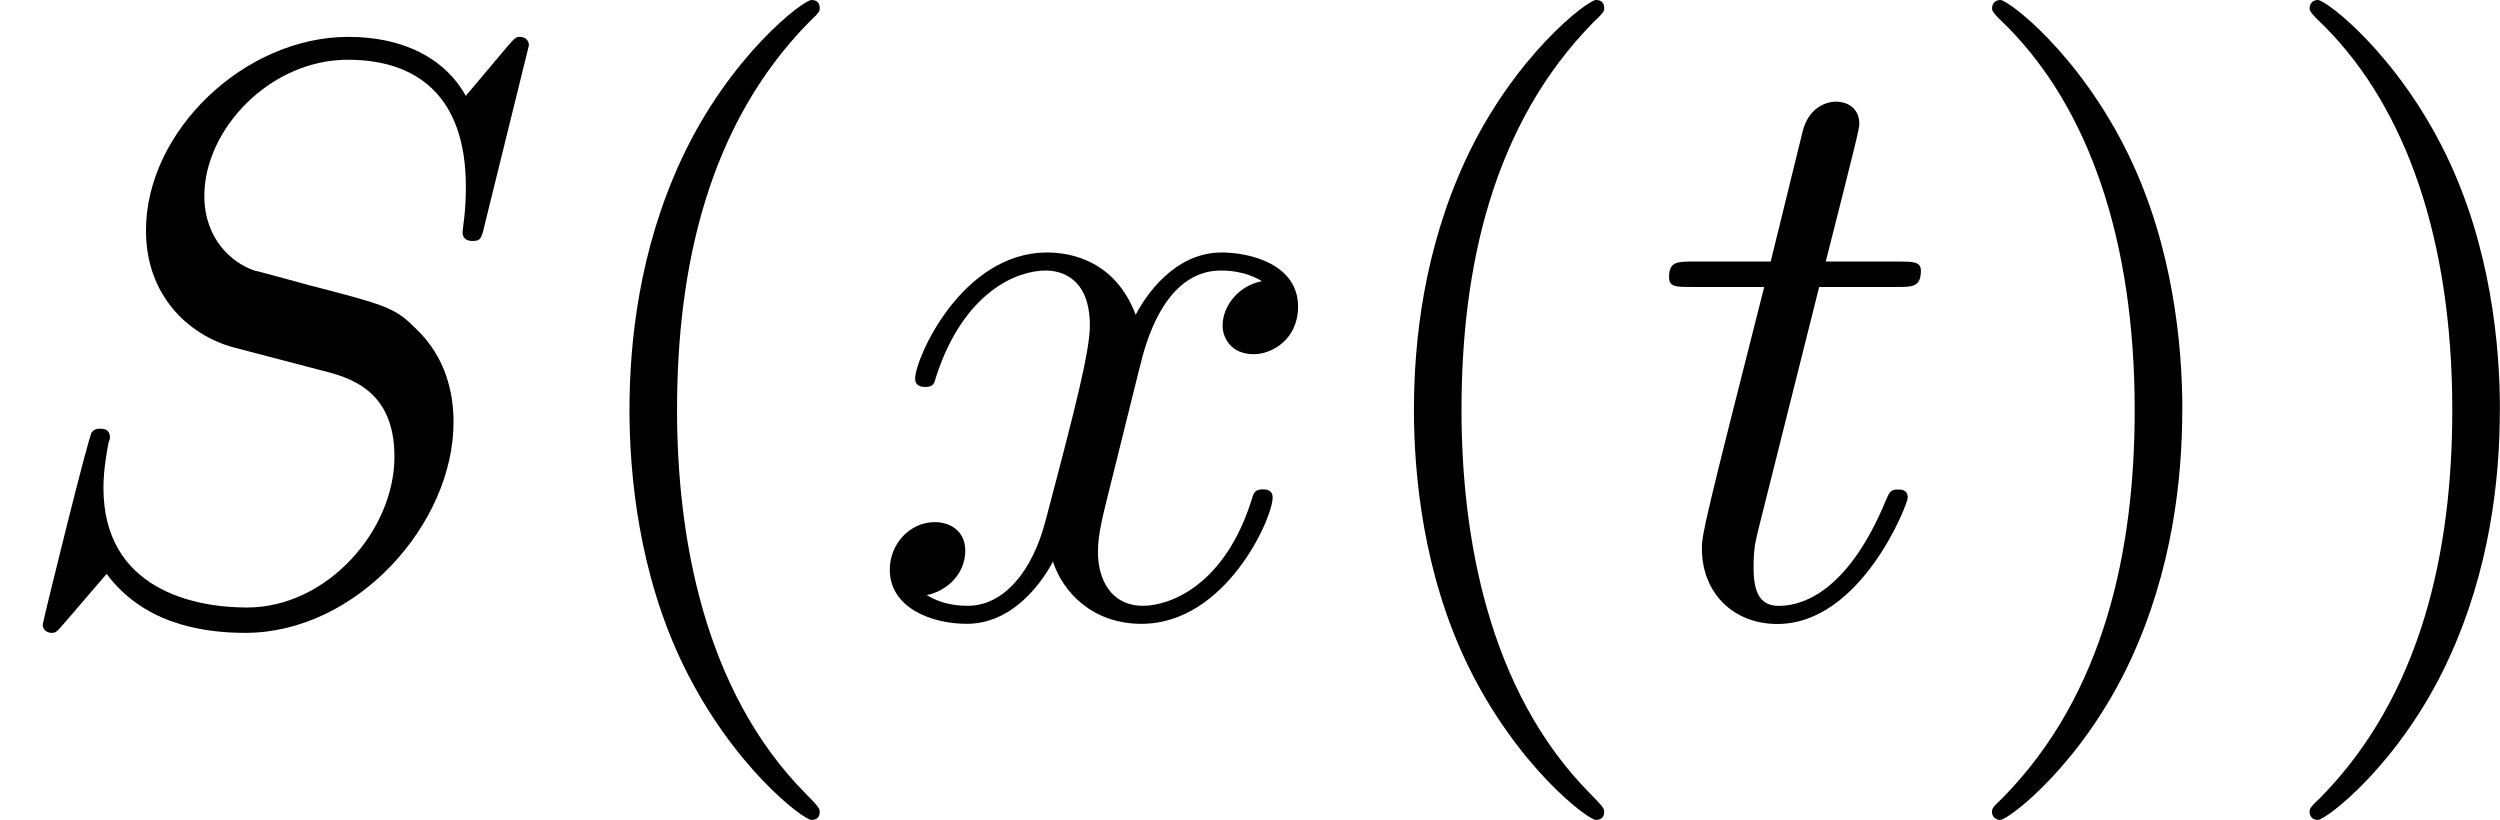 <?xml version='1.0' encoding='UTF-8'?>
<!-- This file was generated by dvisvgm 1.15.1 -->
<svg height='12.5pt' version='1.1' viewBox='61.768 55.293 30.376 9.963' width='38.113pt' xmlns='http://www.w3.org/2000/svg' xmlns:xlink='http://www.w3.org/1999/xlink'>
<defs>
<path d='m6.426 -6.924c0 -0.03 -0.02 -0.1 -0.11 -0.1c-0.05 0 -0.06 0.01 -0.179 0.149l-0.478 0.568c-0.259 -0.468 -0.777 -0.717 -1.425 -0.717c-1.265 0 -2.461 1.146 -2.461 2.351c0 0.807 0.528 1.265 1.036 1.415l1.066 0.279c0.369 0.09 0.917 0.239 0.917 1.056c0 0.897 -0.817 1.833 -1.793 1.833c-0.638 0 -1.743 -0.219 -1.743 -1.455c0 -0.239 0.05 -0.478 0.06 -0.538c0.01 -0.04 0.02 -0.05 0.02 -0.07c0 -0.1 -0.07 -0.11 -0.12 -0.11s-0.07 0.01 -0.1 0.04c-0.04 0.04 -0.598 2.311 -0.598 2.341c0 0.06 0.05 0.1 0.11 0.1c0.05 0 0.06 -0.01 0.179 -0.149l0.488 -0.568c0.428 0.578 1.106 0.717 1.684 0.717c1.355 0 2.531 -1.325 2.531 -2.56c0 -0.687 -0.339 -1.026 -0.488 -1.166c-0.229 -0.229 -0.379 -0.269 -1.265 -0.498c-0.219 -0.06 -0.578 -0.159 -0.667 -0.179c-0.269 -0.09 -0.608 -0.379 -0.608 -0.907c0 -0.807 0.797 -1.654 1.743 -1.654c0.827 0 1.435 0.428 1.435 1.544c0 0.319 -0.04 0.498 -0.04 0.558c0 0.01 0 0.1 0.12 0.1c0.1 0 0.11 -0.03 0.149 -0.199l0.538 -2.182z' id='g0-83'/>
<path d='m2.052 -3.985h0.936c0.199 0 0.299 0 0.299 -0.199c0 -0.11 -0.1 -0.11 -0.279 -0.11h-0.877c0.359 -1.415 0.408 -1.614 0.408 -1.674c0 -0.169 -0.12 -0.269 -0.289 -0.269c-0.03 0 -0.309 0.01 -0.399 0.359l-0.389 1.584h-0.936c-0.199 0 -0.299 0 -0.299 0.189c0 0.12 0.08 0.12 0.279 0.12h0.877c-0.717 2.829 -0.757 2.999 -0.757 3.178c0 0.538 0.379 0.917 0.917 0.917c1.016 0 1.584 -1.455 1.584 -1.534c0 -0.1 -0.08 -0.1 -0.12 -0.1c-0.09 0 -0.1 0.03 -0.149 0.139c-0.428 1.036 -0.956 1.275 -1.295 1.275c-0.209 0 -0.309 -0.13 -0.309 -0.458c0 -0.239 0.02 -0.309 0.06 -0.478l0.737 -2.939z' id='g0-116'/>
<path d='m3.328 -3.009c0.06 -0.259 0.289 -1.176 0.986 -1.176c0.05 0 0.289 0 0.498 0.13c-0.279 0.05 -0.478 0.299 -0.478 0.538c0 0.159 0.11 0.349 0.379 0.349c0.219 0 0.538 -0.179 0.538 -0.578c0 -0.518 -0.588 -0.658 -0.927 -0.658c-0.578 0 -0.927 0.528 -1.046 0.757c-0.249 -0.658 -0.787 -0.757 -1.076 -0.757c-1.036 0 -1.604 1.285 -1.604 1.534c0 0.1 0.1 0.1 0.12 0.1c0.08 0 0.11 -0.02 0.13 -0.11c0.339 -1.056 0.996 -1.305 1.335 -1.305c0.189 0 0.538 0.09 0.538 0.667c0 0.309 -0.169 0.976 -0.538 2.371c-0.159 0.618 -0.508 1.036 -0.946 1.036c-0.06 0 -0.289 0 -0.498 -0.13c0.249 -0.05 0.468 -0.259 0.468 -0.538c0 -0.269 -0.219 -0.349 -0.369 -0.349c-0.299 0 -0.548 0.259 -0.548 0.578c0 0.458 0.498 0.658 0.936 0.658c0.658 0 1.016 -0.697 1.046 -0.757c0.12 0.369 0.478 0.757 1.076 0.757c1.026 0 1.594 -1.285 1.594 -1.534c0 -0.1 -0.09 -0.1 -0.12 -0.1c-0.09 0 -0.11 0.04 -0.13 0.11c-0.329 1.066 -1.006 1.305 -1.325 1.305c-0.389 0 -0.548 -0.319 -0.548 -0.658c0 -0.219 0.06 -0.438 0.169 -0.877l0.339 -1.365z' id='g0-120'/>
<path d='m3.298 2.391c0 -0.03 0 -0.05 -0.169 -0.219c-1.245 -1.255 -1.564 -3.138 -1.564 -4.663c0 -1.734 0.379 -3.467 1.604 -4.712c0.13 -0.12 0.13 -0.139 0.13 -0.169c0 -0.07 -0.04 -0.1 -0.1 -0.1c-0.1 0 -0.996 0.677 -1.584 1.943c-0.508 1.096 -0.628 2.202 -0.628 3.039c0 0.777 0.11 1.983 0.658 3.108c0.598 1.225 1.455 1.873 1.554 1.873c0.06 0 0.1 -0.03 0.1 -0.1z' id='g1-40'/>
<path d='m2.879 -2.491c0 -0.777 -0.11 -1.983 -0.658 -3.108c-0.598 -1.225 -1.455 -1.873 -1.554 -1.873c-0.06 0 -0.1 0.04 -0.1 0.1c0 0.03 0 0.05 0.189 0.229c0.976 0.986 1.544 2.57 1.544 4.653c0 1.704 -0.369 3.457 -1.604 4.712c-0.13 0.12 -0.13 0.139 -0.13 0.169c0 0.06 0.04 0.1 0.1 0.1c0.1 0 0.996 -0.677 1.584 -1.943c0.508 -1.096 0.628 -2.202 0.628 -3.039z' id='g1-41'/>
</defs>
<g id='page1'>
<use x='61.768' xlink:href='#g0-83' y='62.765'/>
<use x='68.429' xlink:href='#g1-40' y='62.765'/>
<use x='72.289' xlink:href='#g0-120' y='62.765'/>
<use x='77.961' xlink:href='#g1-40' y='62.765'/>
<use x='81.821' xlink:href='#g0-116' y='62.765'/>
<use x='85.406' xlink:href='#g1-41' y='62.765'/>
<use x='89.265' xlink:href='#g1-41' y='62.765'/>
</g>
</svg>

